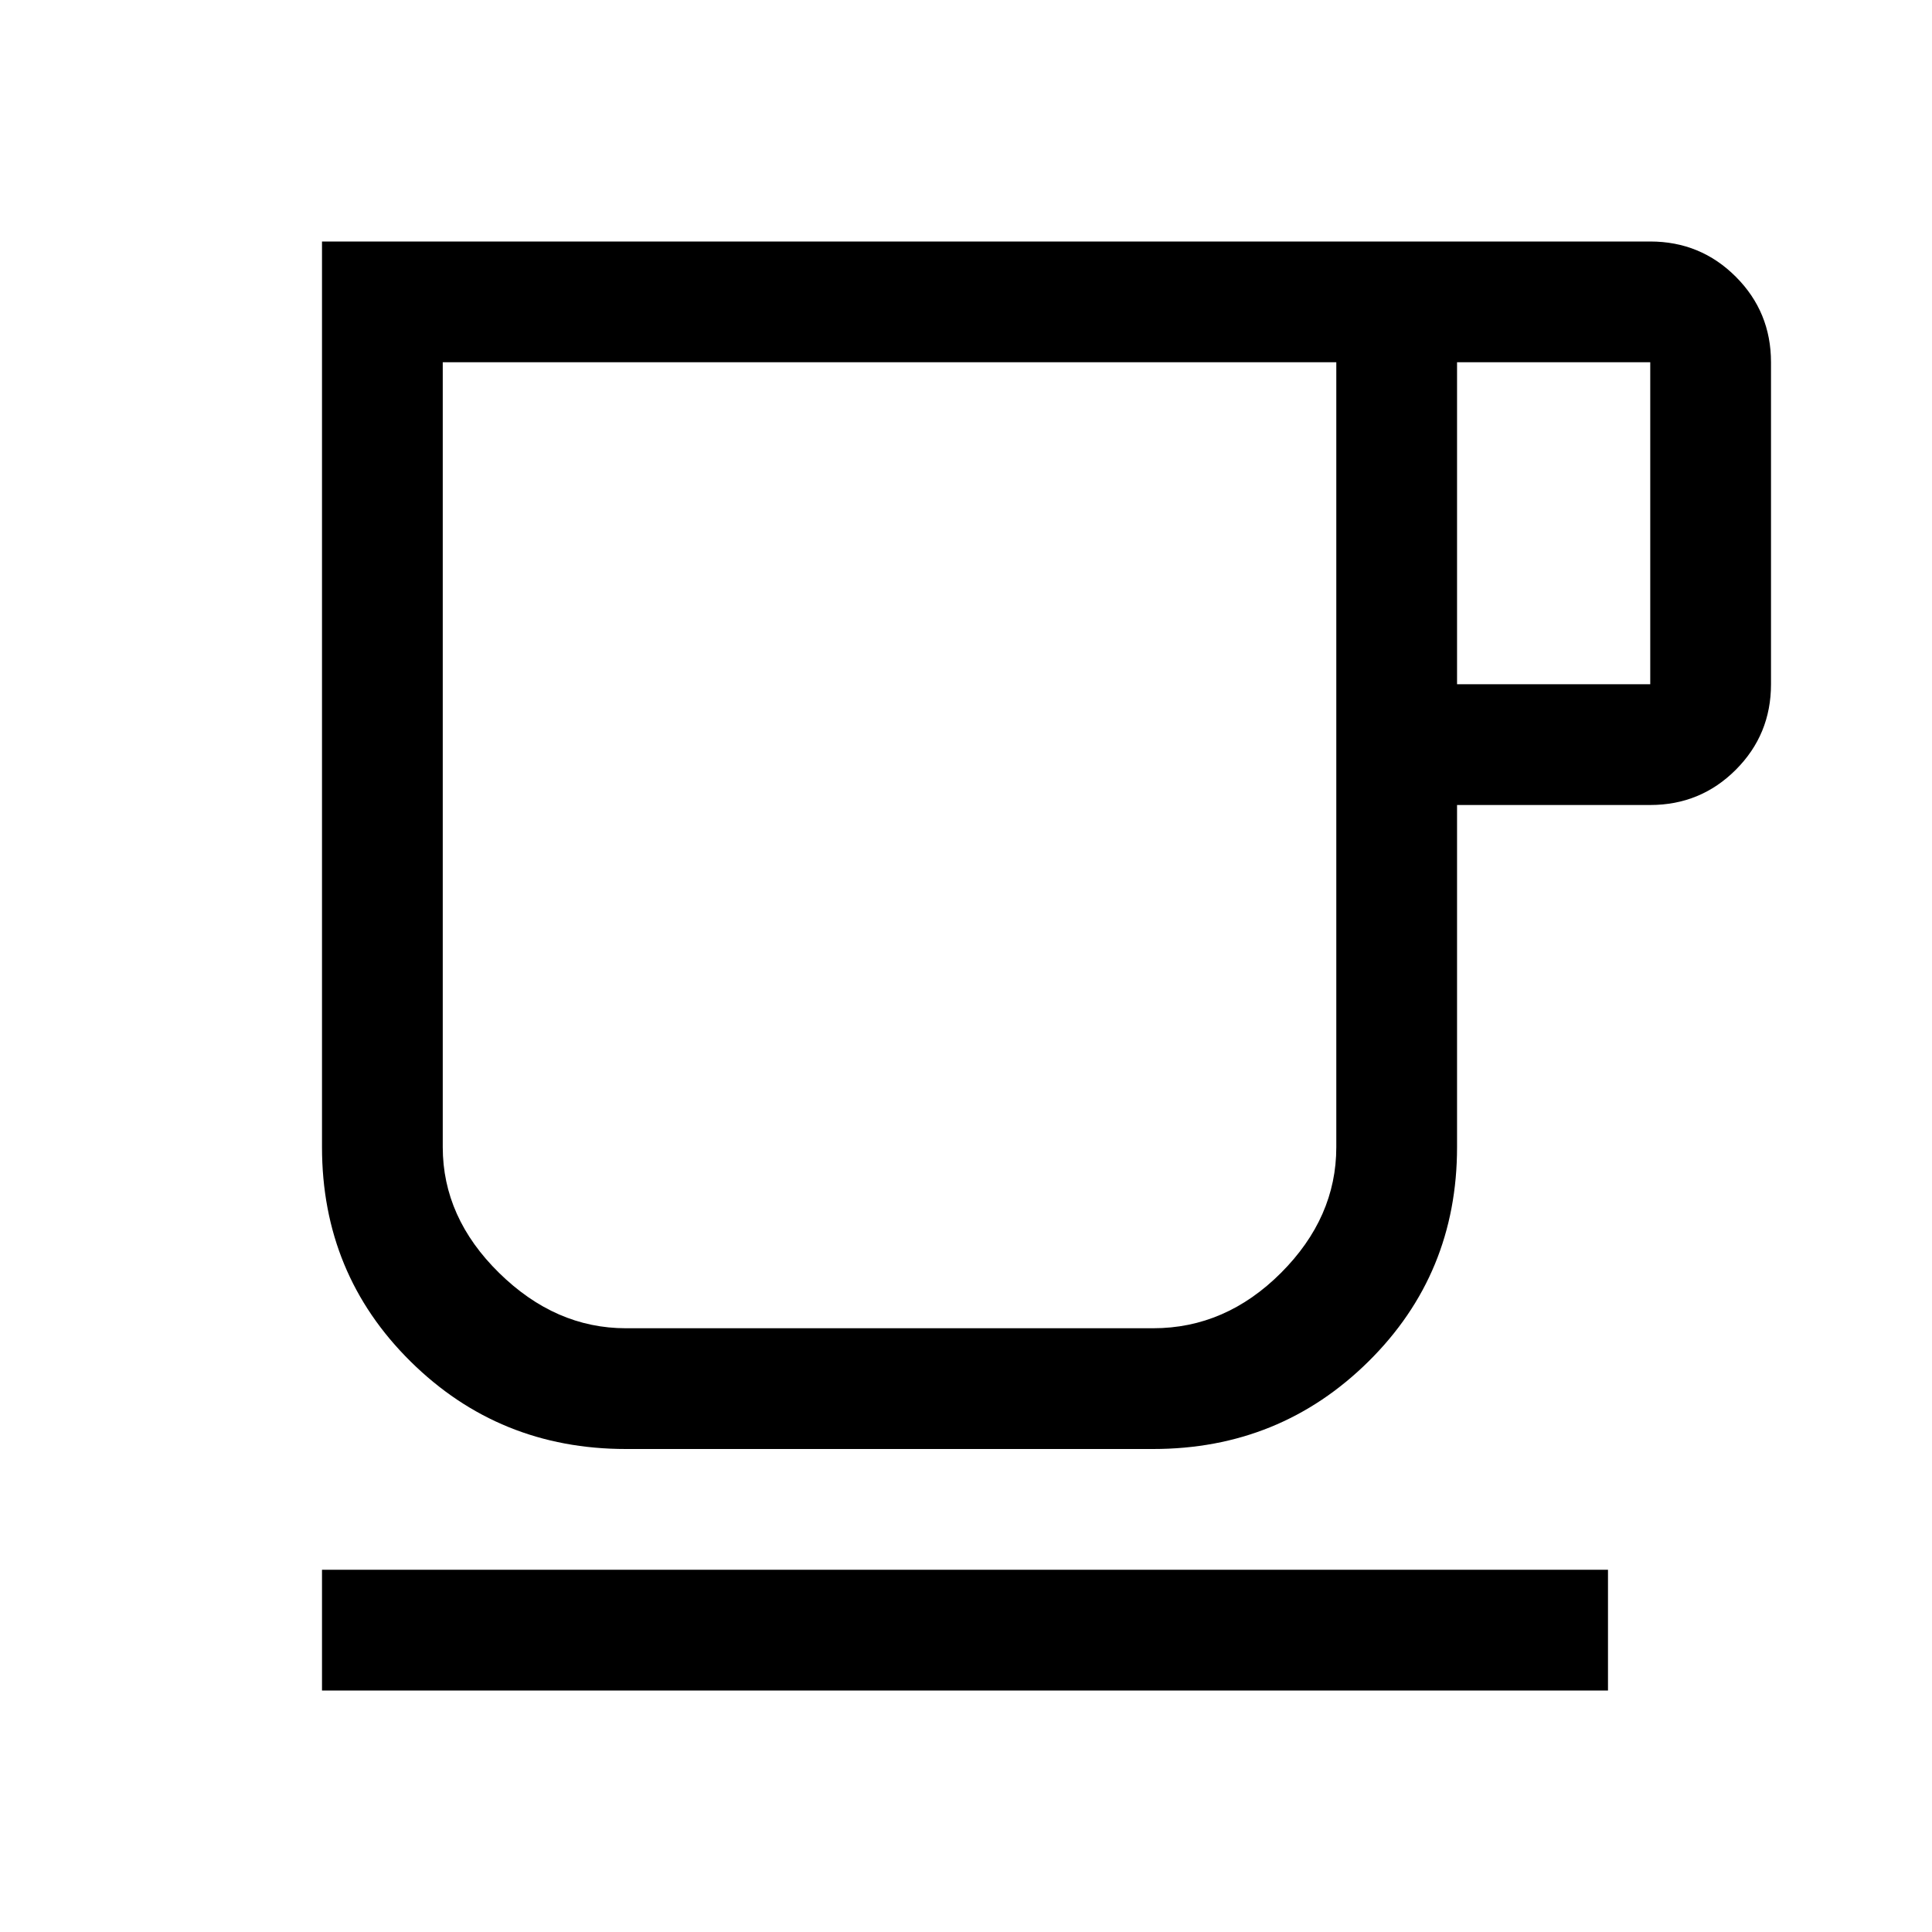 <?xml version="1.0"?>
<svg xmlns="http://www.w3.org/2000/svg" height="48" width="48">
  <path d="M8 42v-3h31.95v3Zm7.55-6q-3.15 0-5.35-2.175Q8 31.65 8 28.5V6h33q1.25 0 2.125.875T44 9v8q0 1.25-.875 2.125T41 20h-4.8v8.5q0 3.15-2.2 5.325Q31.8 36 28.65 36Zm0-3h13.1q1.8 0 3.175-1.375Q33.2 30.25 33.2 28.5V9H11v19.5q0 1.75 1.4 3.125T15.55 33ZM36.2 17H41V9h-4.8Zm-14.1 4Z"/>
</svg>
